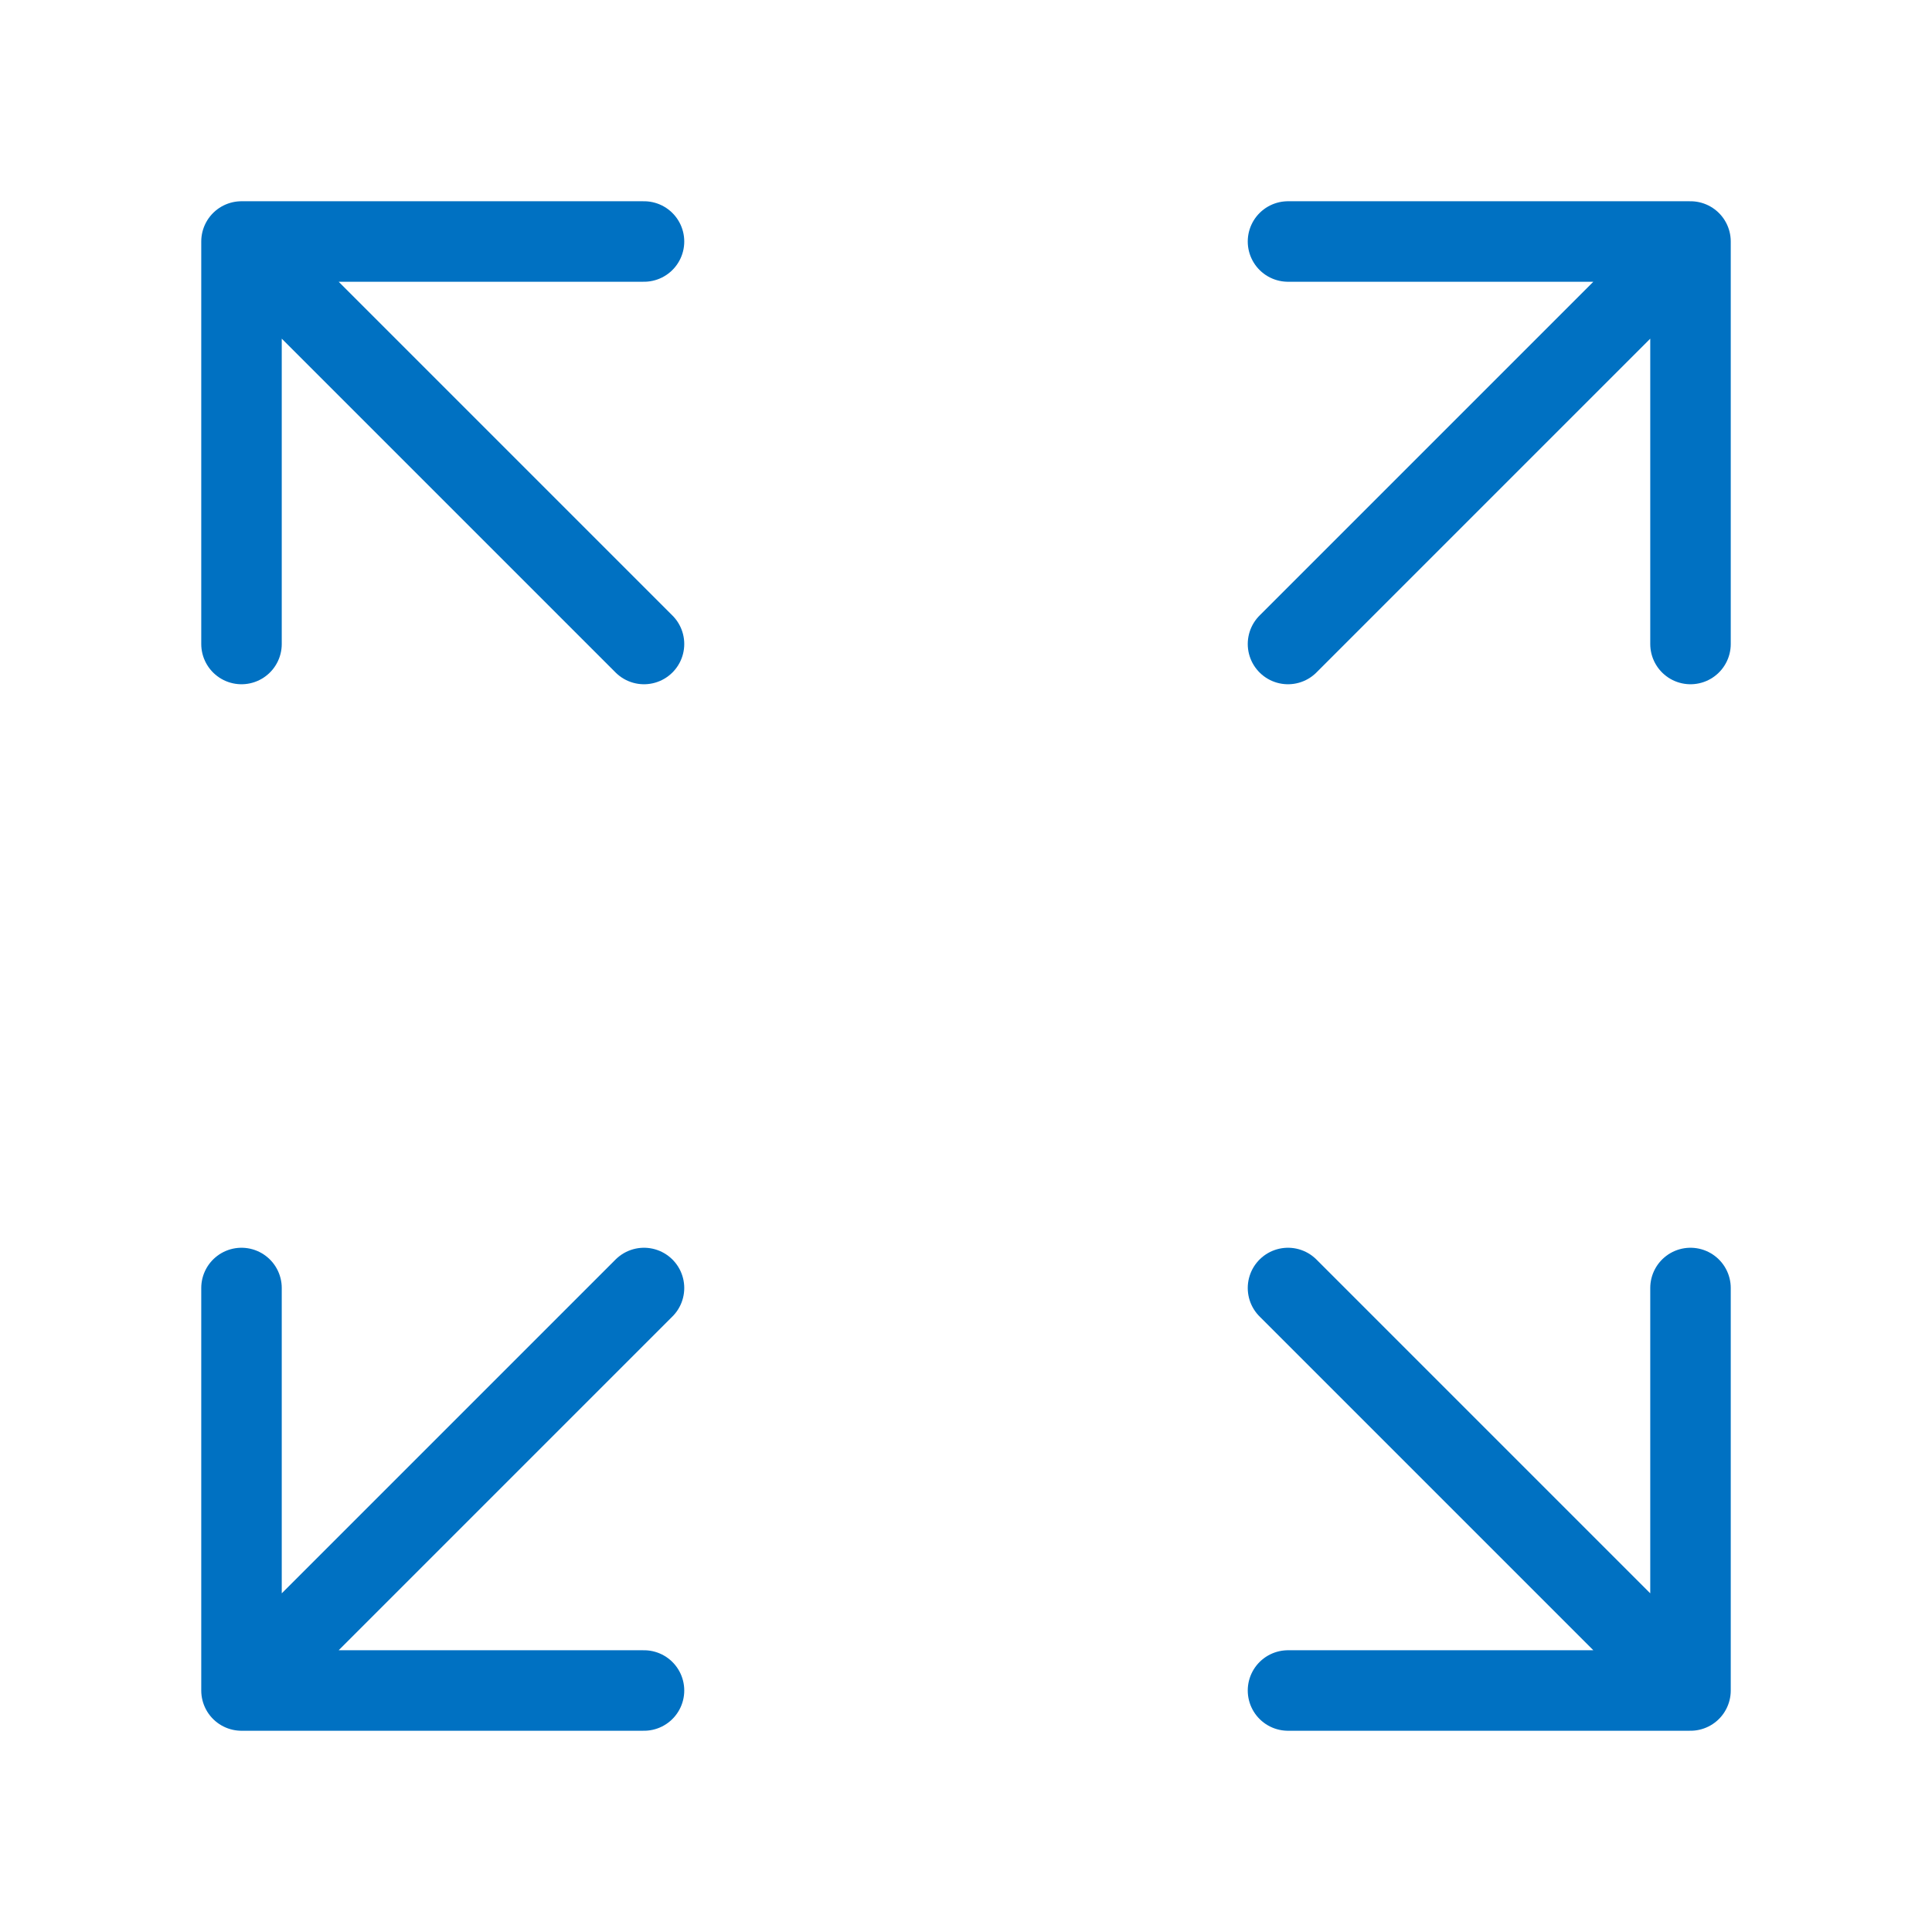 <?xml version="1.0" encoding="UTF-8"?>
<svg xmlns="http://www.w3.org/2000/svg" width="96" height="96" viewBox="0 0 96 96" fill="none">
  <path d="M64 32L84 12M84 12H64M84 12V32M32 32L12 12M12 12L12 32M12 12L32 12M32 64L12 84M12 84H32M12 84L12 64M64 64L84 84M84 84V64M84 84H64" stroke="#0071C2" stroke-width="4" stroke-linecap="round" stroke-linejoin="round"></path>
</svg>
